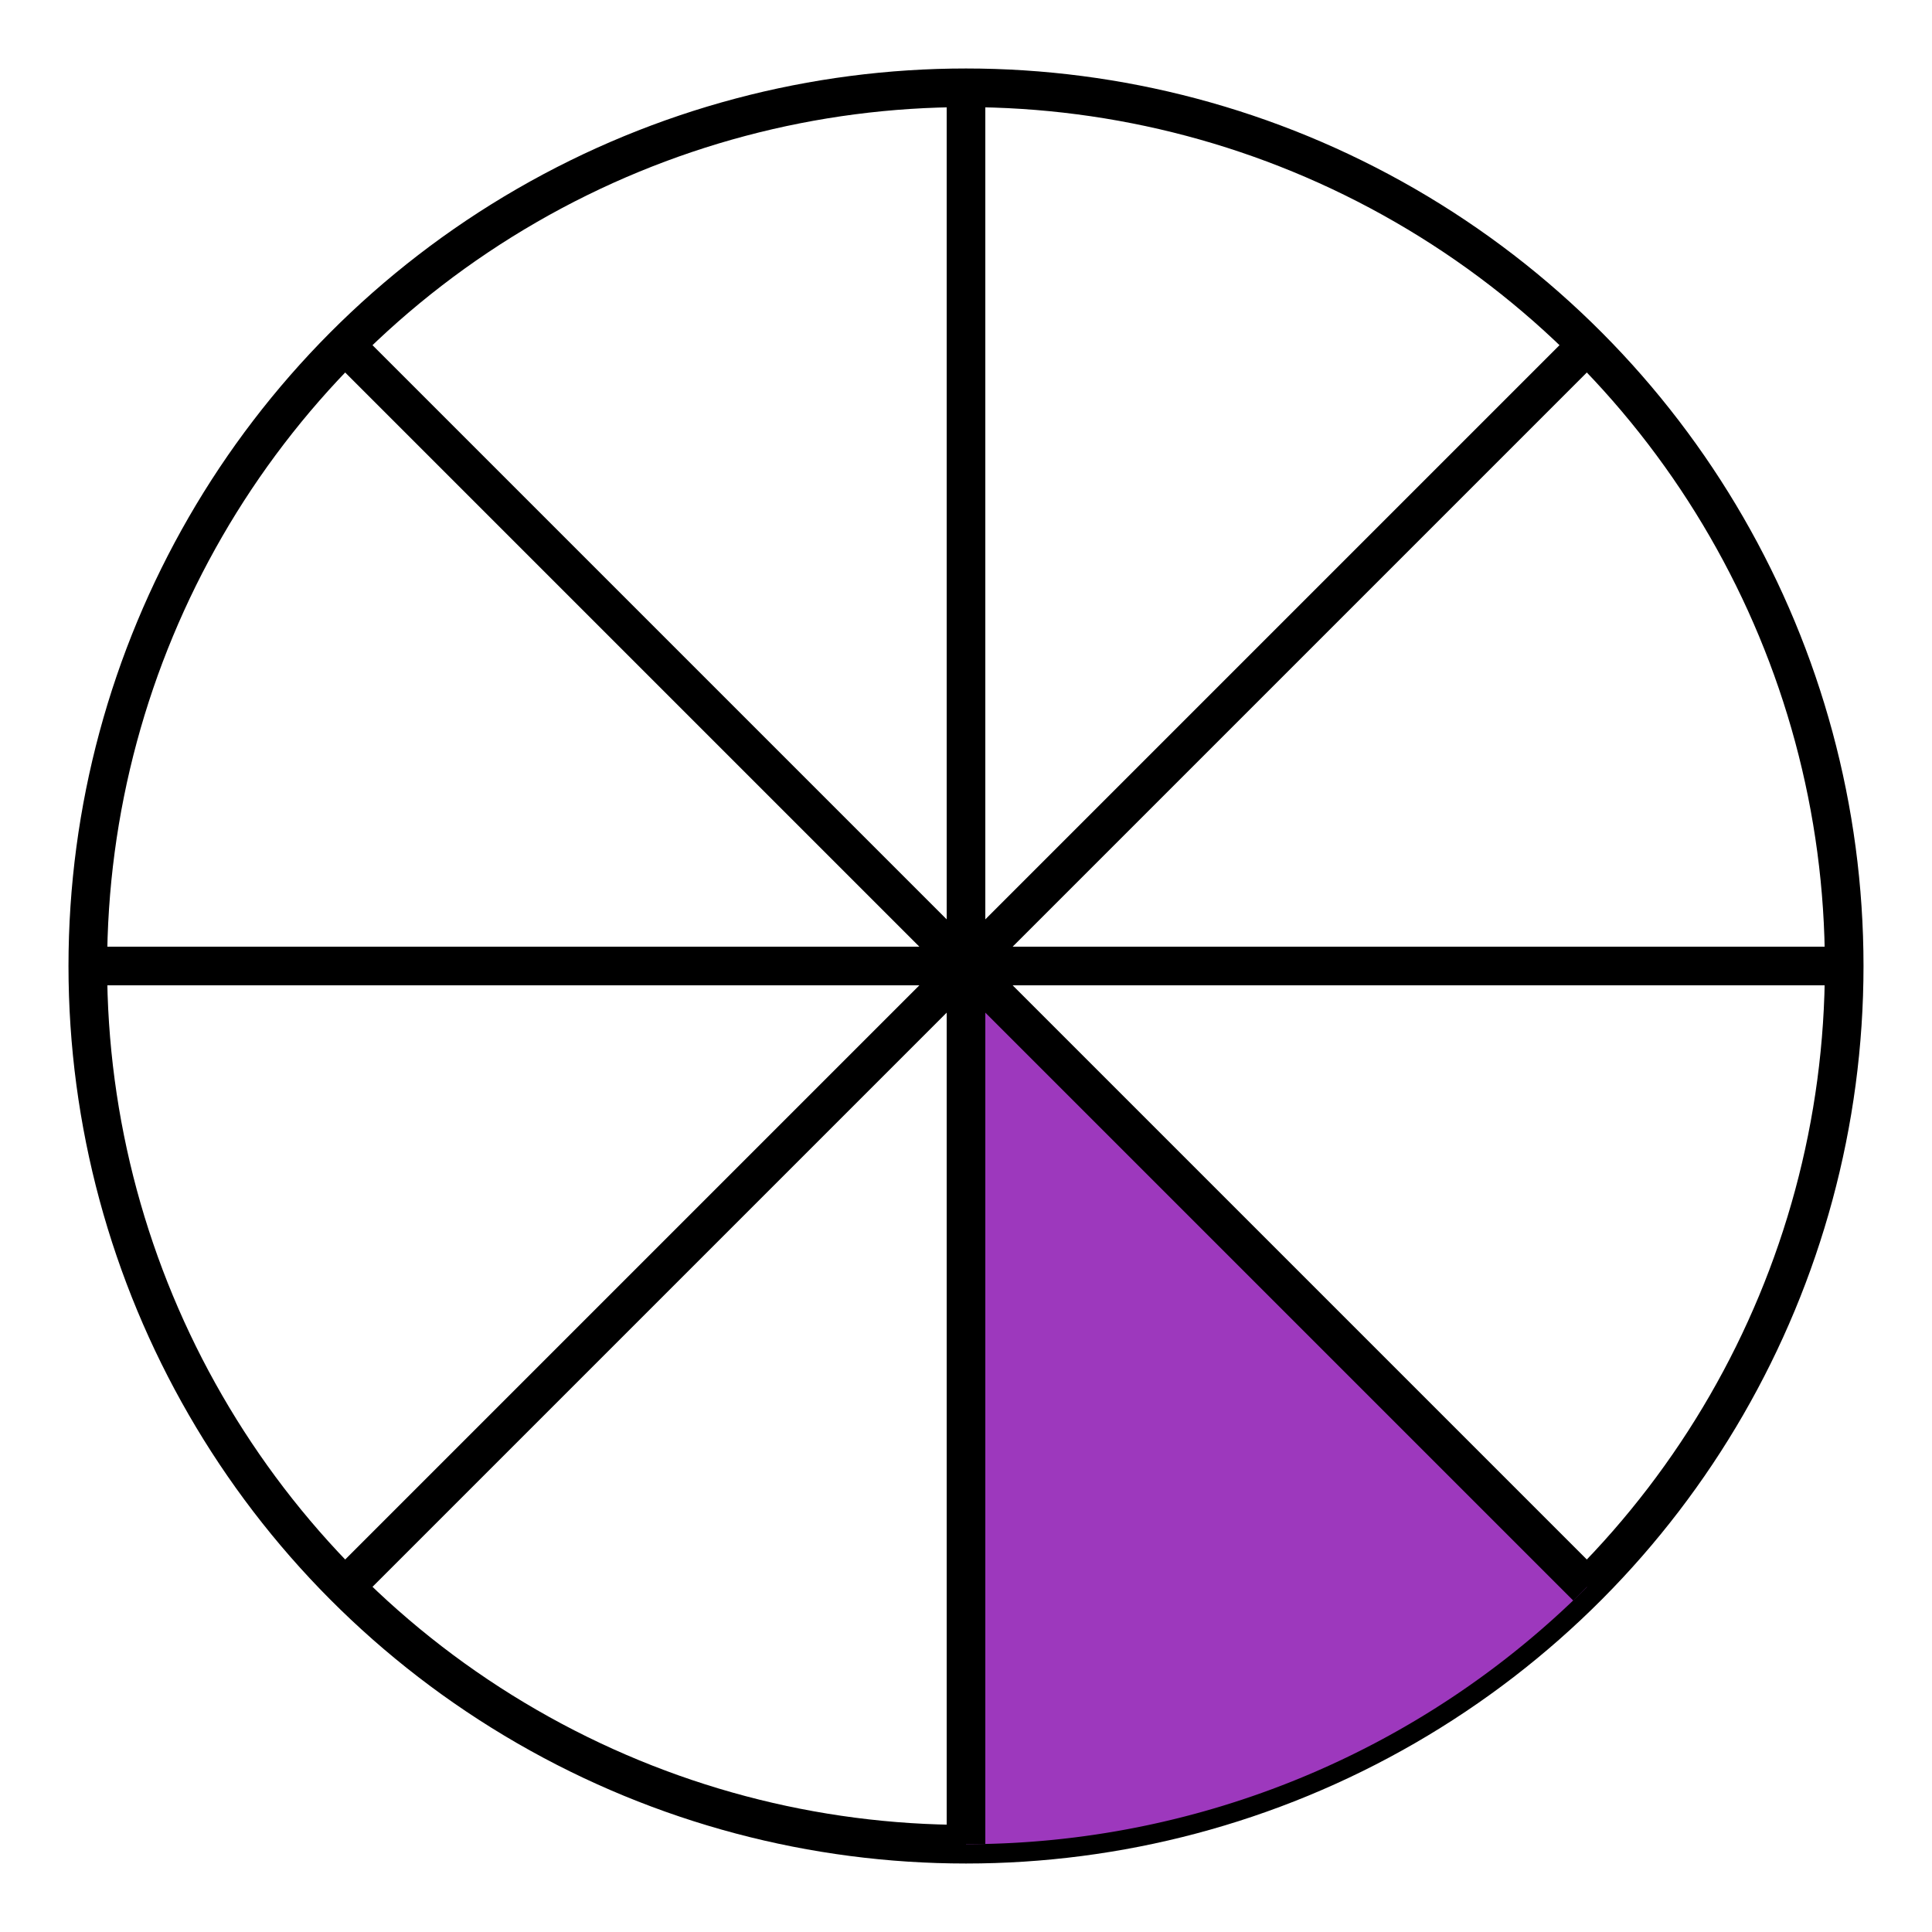 <svg xmlns="http://www.w3.org/2000/svg" version="1.1" width="100" height="100" viewBox="0 0 100 100"><defs/><ellipse cx="50" cy="50" rx="45.455" ry="45.455" fill="#9d38bd" stroke="#000000" style="stroke-width: 2px;stroke-opacity: 1;fill-opacity: 0" stroke-width="2" stroke-opacity="1" stroke-dasharray="0" fill-opacity="0"/><path fill="#9d38bd" stroke="#000000" d="M 50,95.454 A 45.455,45.455 0 0,0 82.141,82.141 L 50,50 Z" style="stroke-width: 2px;stroke-opacity: 0;fill-opacity: 1" stroke-width="2" stroke-opacity="0" stroke-dasharray="0" fill-opacity="1"/><path fill="#9d38bd" stroke="#000000" d="M 50,95.454 A 45.455,45.455 0 0,0 82.141,82.141" style="stroke-width: 2px;stroke-opacity: 0;fill-opacity: 0" stroke-width="2" stroke-opacity="0" stroke-dasharray="0" fill-opacity="0"/><path fill="#000000" stroke="#000000" d="M 50,50 L 95.454,50" style="stroke-width: 2px;stroke-opacity: 1;fill-opacity: 0;opacity: 1" stroke-width="2" stroke-opacity="1" stroke-dasharray="0" fill-opacity="0" opacity="1" transform=""/><path fill="#000000" stroke="#000000" d="M 50,50 L 95.454,50" style="stroke-width: 2px;stroke-opacity: 1;fill-opacity: 0;opacity: 1" stroke-width="2" stroke-opacity="1" stroke-dasharray="0" fill-opacity="0" opacity="1" transform="rotate(315 50 50)"/><path fill="#000000" stroke="#000000" d="M 50,50 L 95.454,50" style="stroke-width: 2px;stroke-opacity: 1;fill-opacity: 0;opacity: 1" stroke-width="2" stroke-opacity="1" stroke-dasharray="0" fill-opacity="0" opacity="1" transform="rotate(270 50 50)"/><path fill="#000000" stroke="#000000" d="M 50,50 L 95.454,50" style="stroke-width: 2px;stroke-opacity: 1;fill-opacity: 0;opacity: 1" stroke-width="2" stroke-opacity="1" stroke-dasharray="0" fill-opacity="0" opacity="1" transform="rotate(225 50 50)"/><path fill="#000000" stroke="#000000" d="M 50,50 L 95.454,50" style="stroke-width: 2px;stroke-opacity: 1;fill-opacity: 0;opacity: 1" stroke-width="2" stroke-opacity="1" stroke-dasharray="0" fill-opacity="0" opacity="1" transform="rotate(180 50 50)"/><path fill="#000000" stroke="#000000" d="M 50,50 L 95.454,50" style="stroke-width: 2px;stroke-opacity: 1;fill-opacity: 0;opacity: 1" stroke-width="2" stroke-opacity="1" stroke-dasharray="0" fill-opacity="0" opacity="1" transform="rotate(135 50 50)"/><path fill="#000000" stroke="#000000" d="M 50,50 L 95.454,50" style="stroke-width: 2px;stroke-opacity: 1;fill-opacity: 0;opacity: 1" stroke-width="2" stroke-opacity="1" stroke-dasharray="0" fill-opacity="0" opacity="1" transform="rotate(90 50 50)"/><path fill="#000000" stroke="#000000" d="M 50,50 L 95.454,50" style="stroke-width: 2px;stroke-opacity: 1;fill-opacity: 0;opacity: 1" stroke-width="2" stroke-opacity="1" stroke-dasharray="0" fill-opacity="0" opacity="1" transform="rotate(45 50 50)"/></svg>
